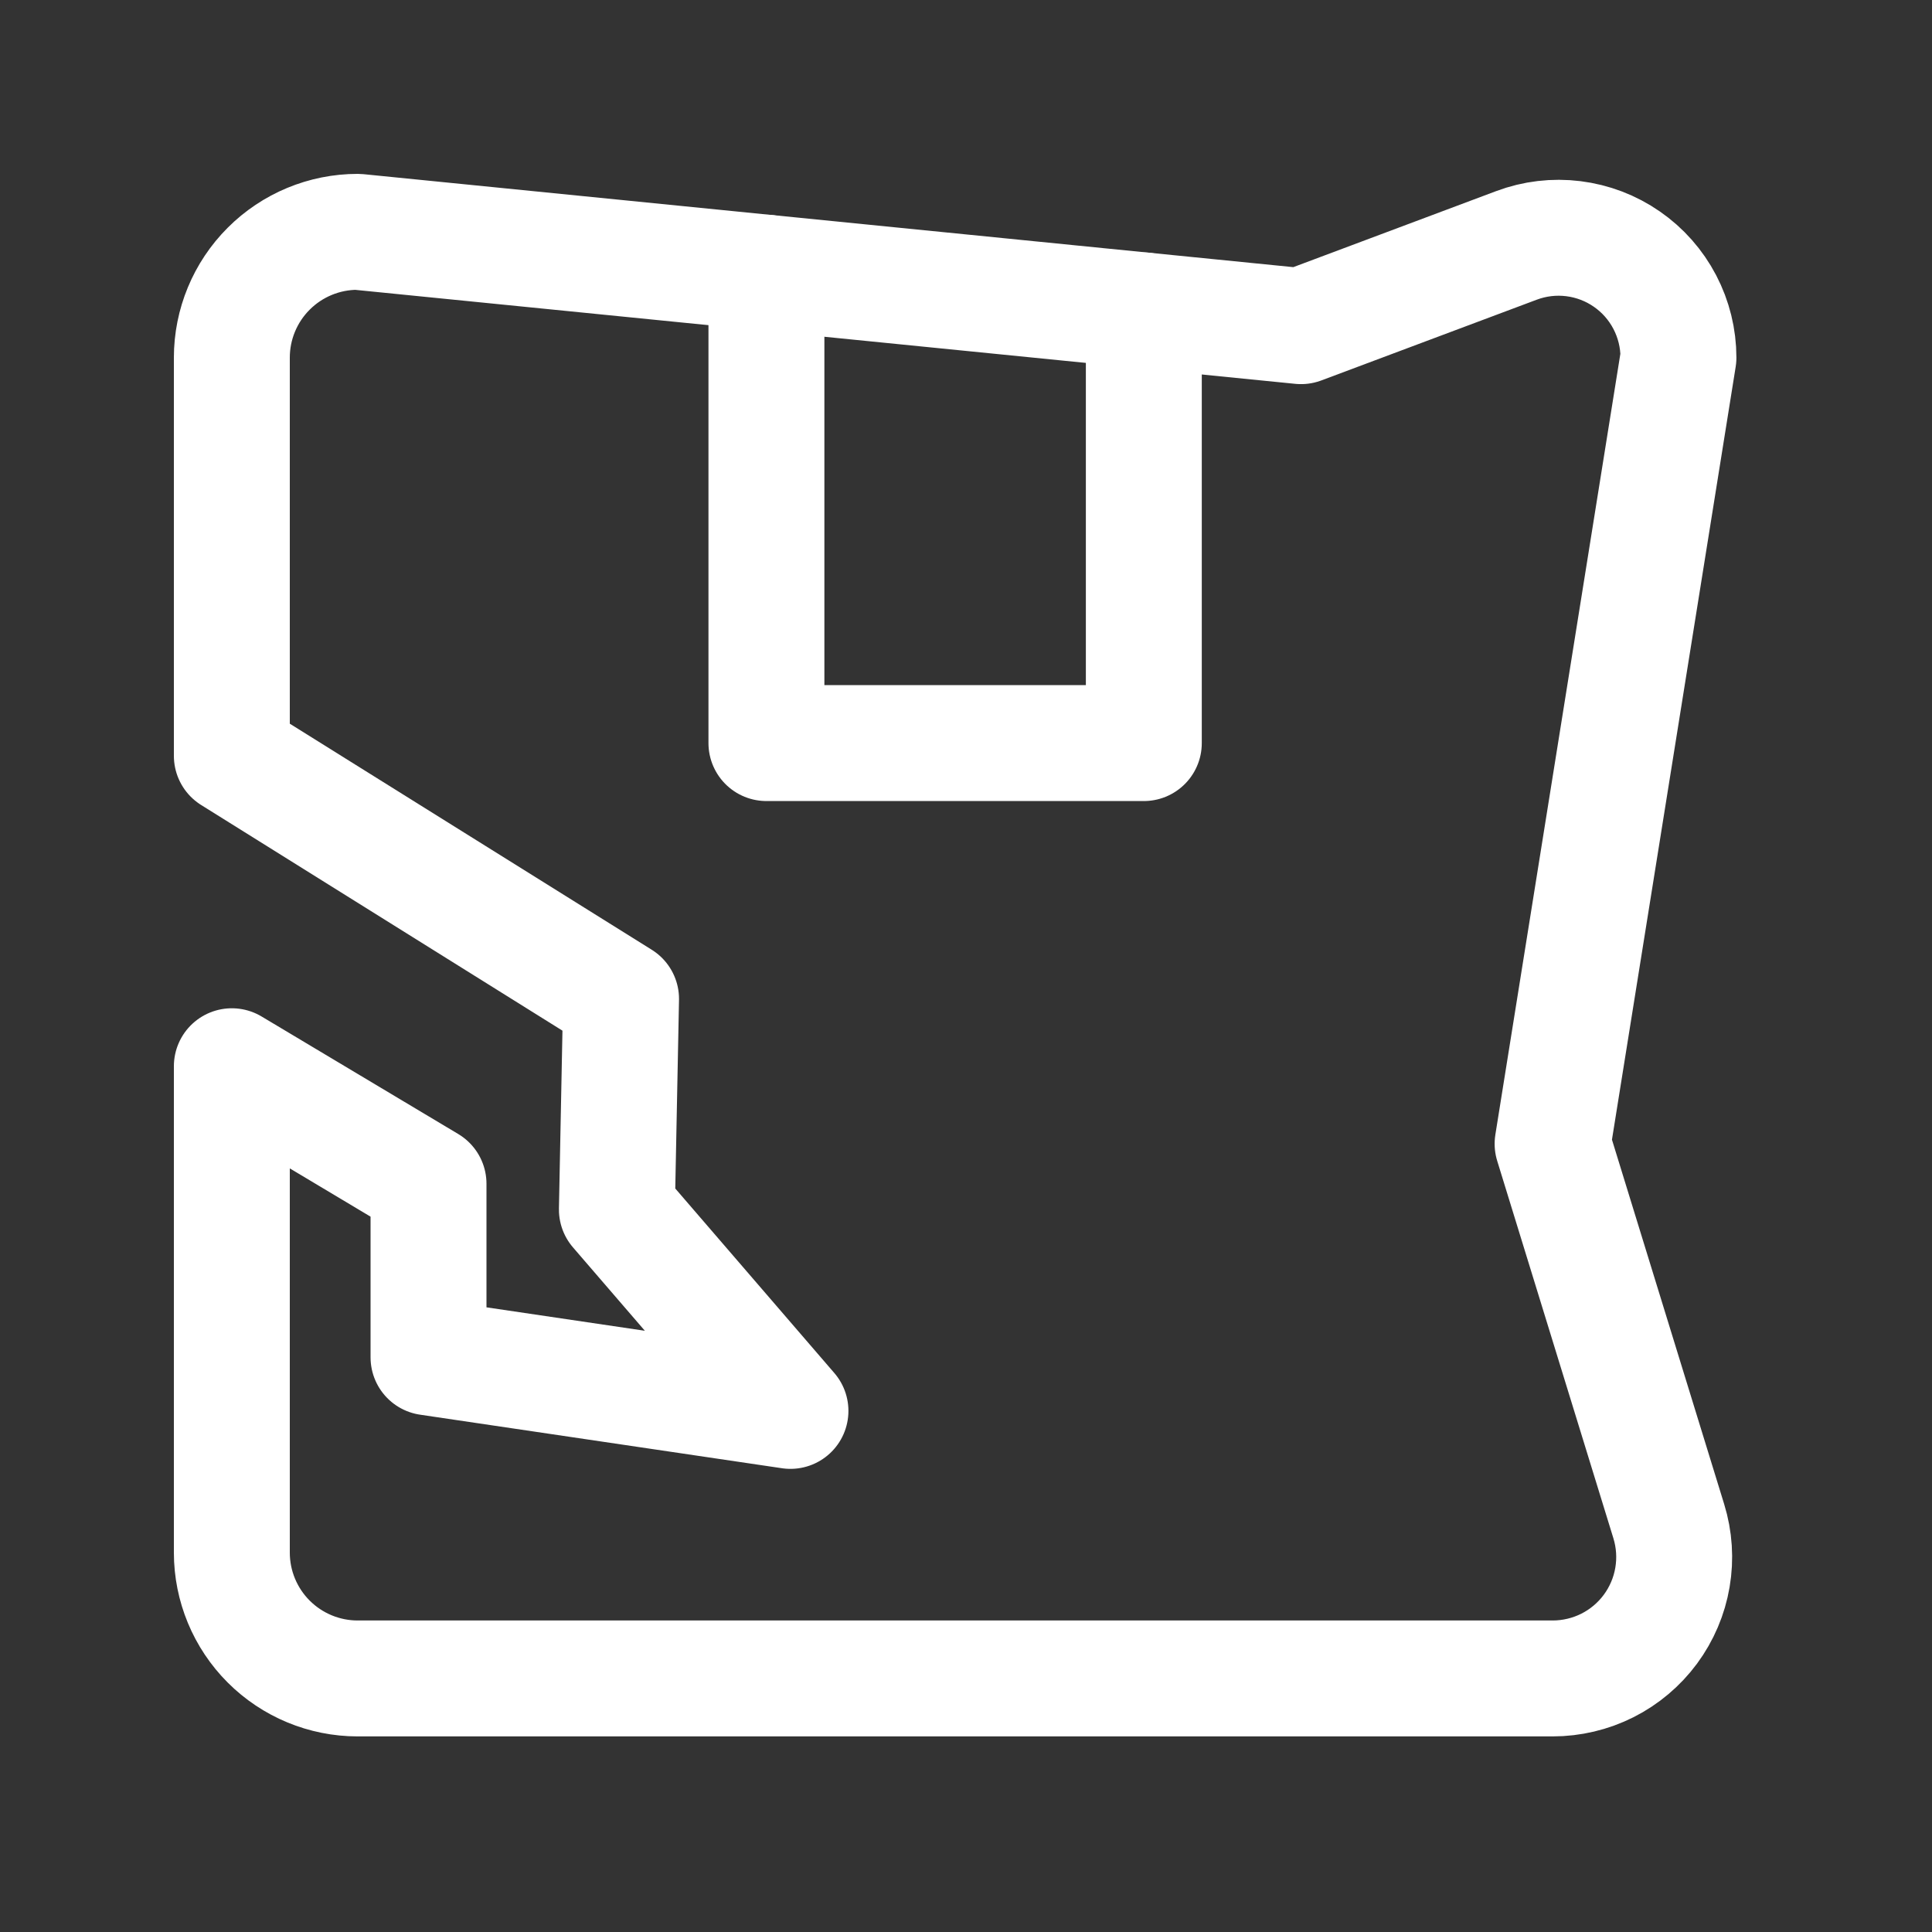 <svg width="50" height="50" viewBox="0 0 50 50" fill="none" xmlns="http://www.w3.org/2000/svg">
<rect x="0" y="0" width="50" height="50" fill="#333333" stroke="none"/>
<path d="M19.835 7.058V19.231H29.602V8.035" stroke="white" stroke-width="3" stroke-linecap="round" stroke-linejoin="round"/>
<path d="M6 27.594L11.09 30.636V35.128L20.457 36.514L15.965 31.303L16.073 25.852L6 19.561V9.256C6 8.393 6.343 7.564 6.954 6.954C7.564 6.343 8.393 6 9.256 6L33.67 8.441L39.246 6.351C39.715 6.175 40.221 6.115 40.718 6.177C41.216 6.239 41.691 6.42 42.103 6.706C42.515 6.991 42.852 7.373 43.084 7.817C43.316 8.261 43.438 8.755 43.438 9.256L40.181 29.602L43.188 39.369C43.333 39.84 43.366 40.338 43.283 40.823C43.201 41.308 43.005 41.767 42.713 42.163C42.42 42.559 42.038 42.881 41.599 43.102C41.159 43.323 40.673 43.438 40.181 43.438H9.256C8.393 43.438 7.564 43.094 6.954 42.484C6.343 41.873 6 41.045 6 40.181V27.594Z" stroke="white" stroke-width="3" stroke-linecap="round" stroke-linejoin="round"/>
</svg>
